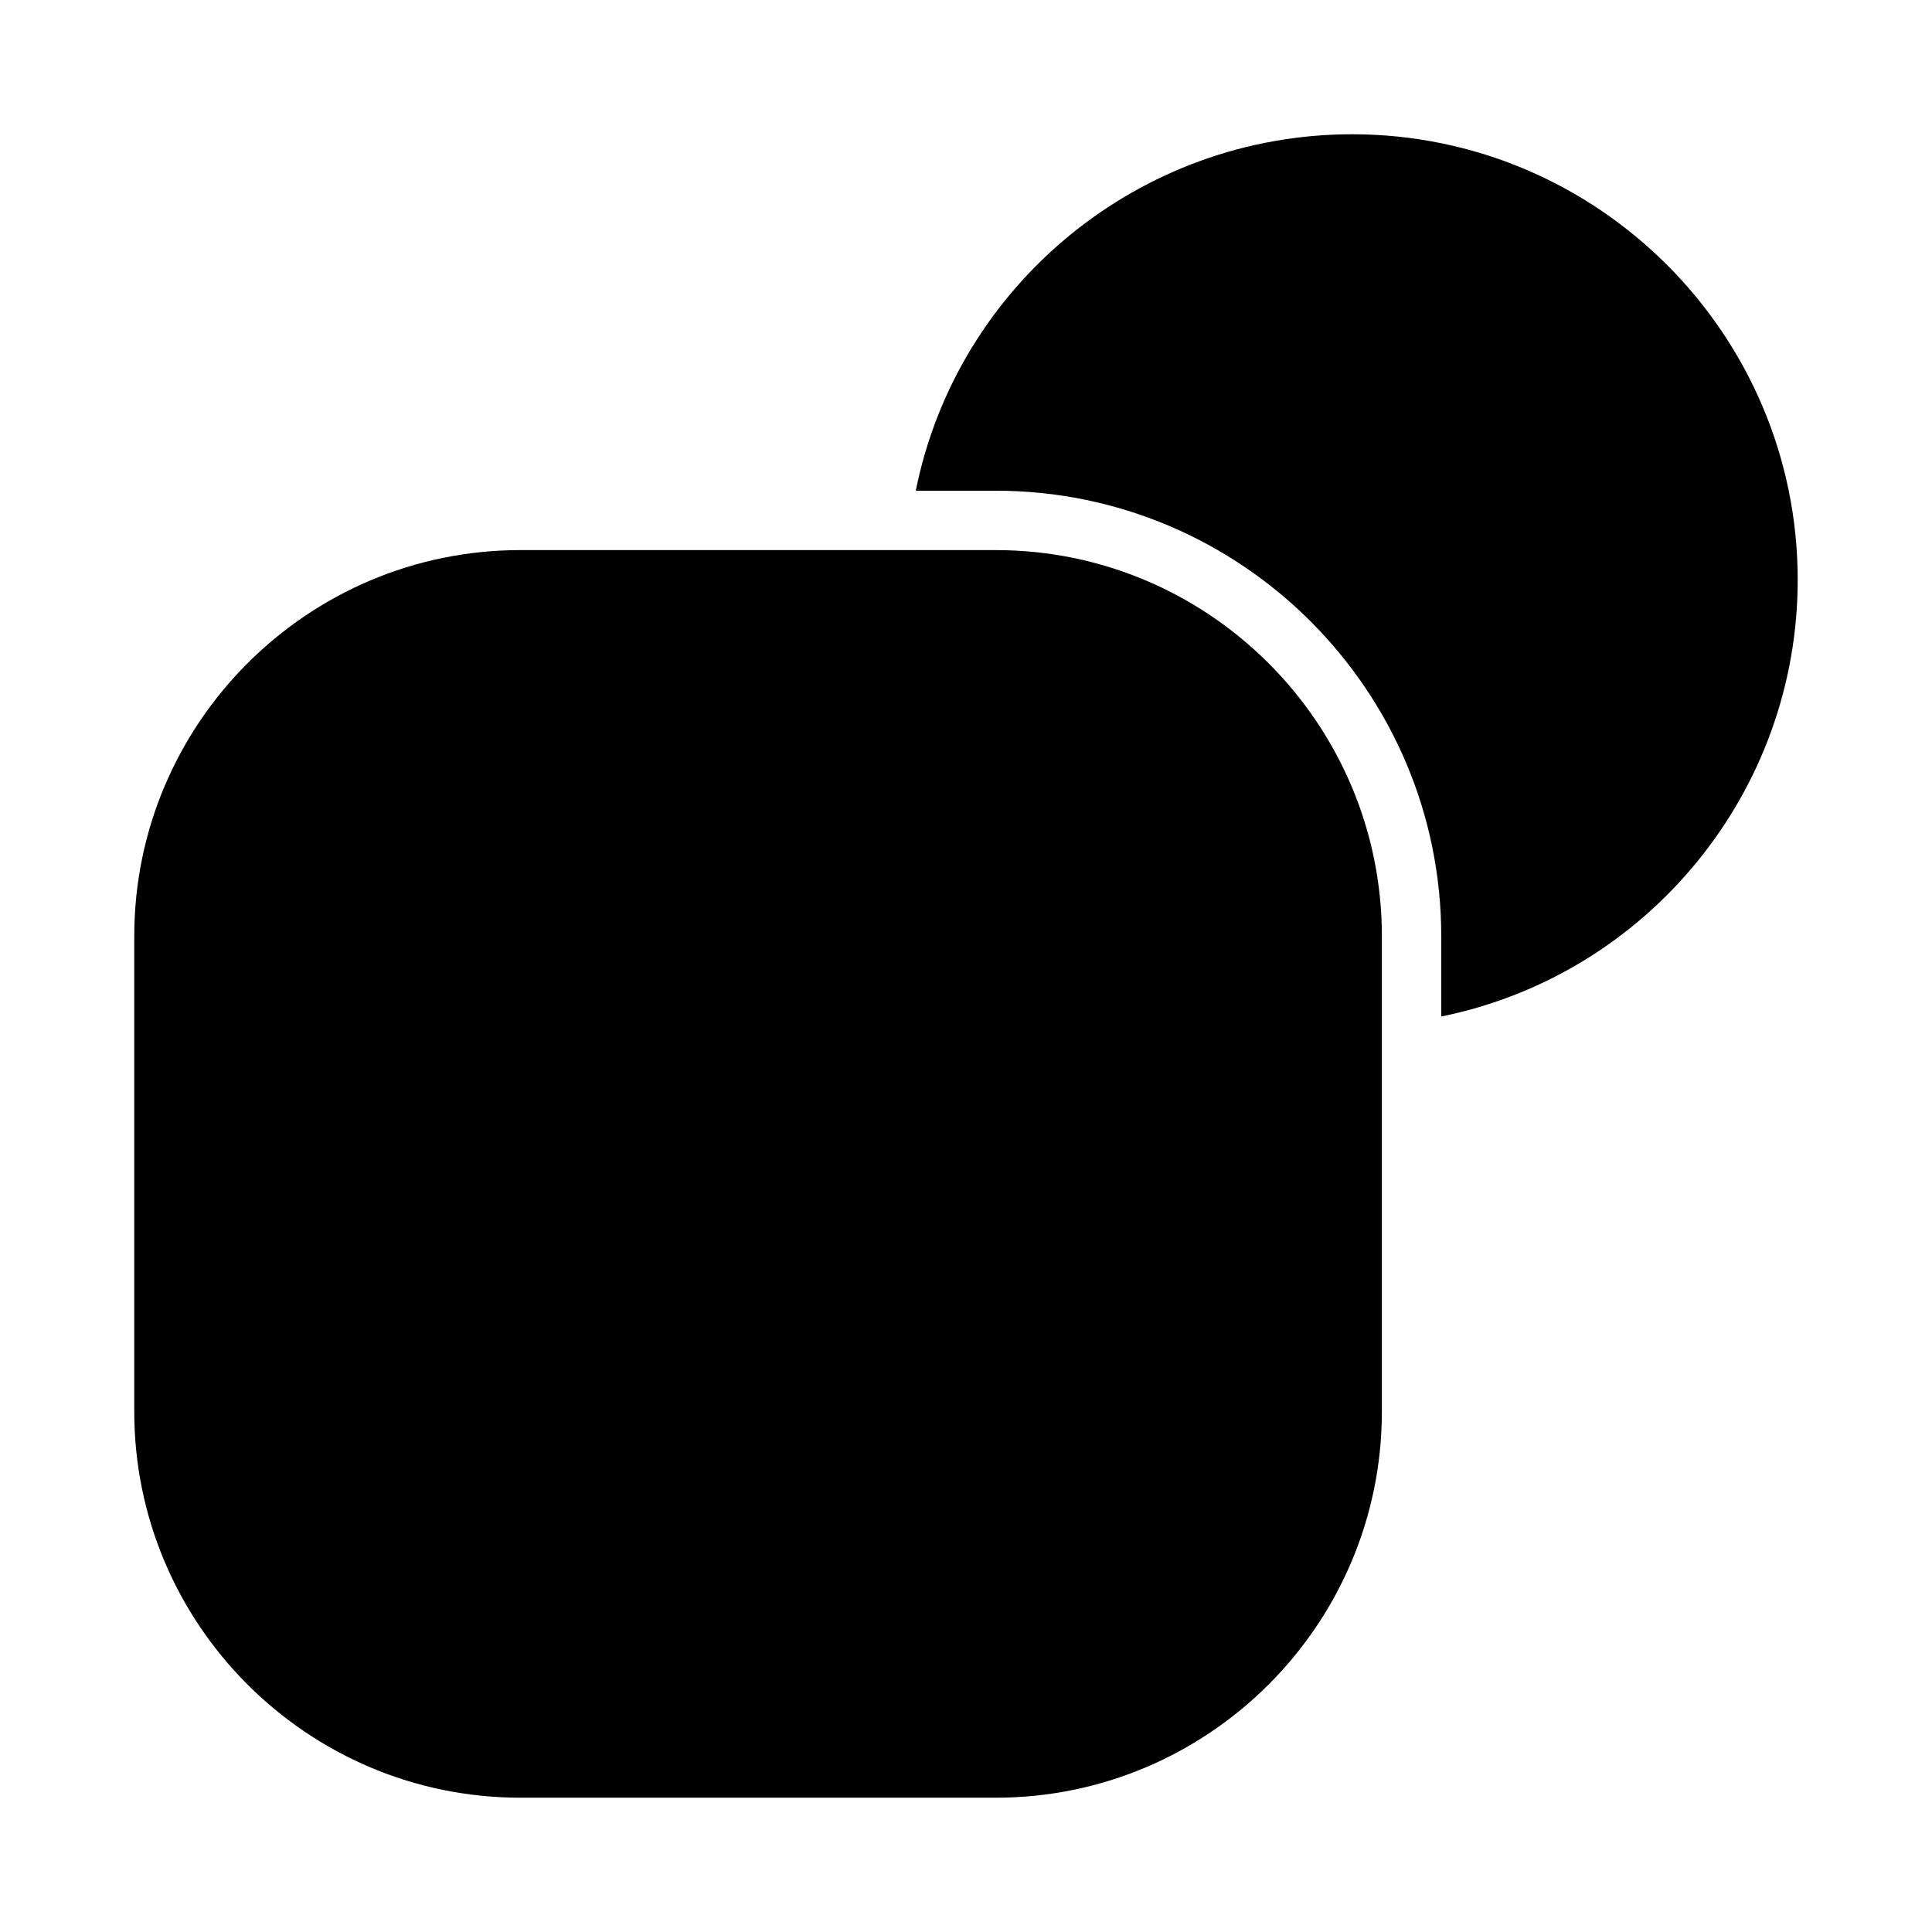 <?xml version="1.0" encoding="UTF-8"?>
<!-- Uploaded to: SVG Repo, www.svgrepo.com, Generator: SVG Repo Mixer Tools -->
<svg fill="#000000" width="800px" height="800px" version="1.1" viewBox="144 144 512 512" xmlns="http://www.w3.org/2000/svg">
 <g>
  <path d="m510.21 392.12v125.95c0 56.441-45.895 102.34-102.34 102.34h-125.95c-56.441 0-102.34-45.895-102.34-102.34v-125.95c0-56.441 45.895-102.34 102.34-102.34h125.95c56.441 0 102.34 45.895 102.34 102.34z"/>
  <path d="m620.41 297.66c0 56.441-39.988 104.7-94.465 115.72v-21.258c0-65.102-52.98-118.08-118.08-118.08h-21.176c10.945-54.473 59.199-94.461 115.64-94.461 65.102 0 118.08 52.98 118.08 118.08z"/>
 </g>
</svg>
